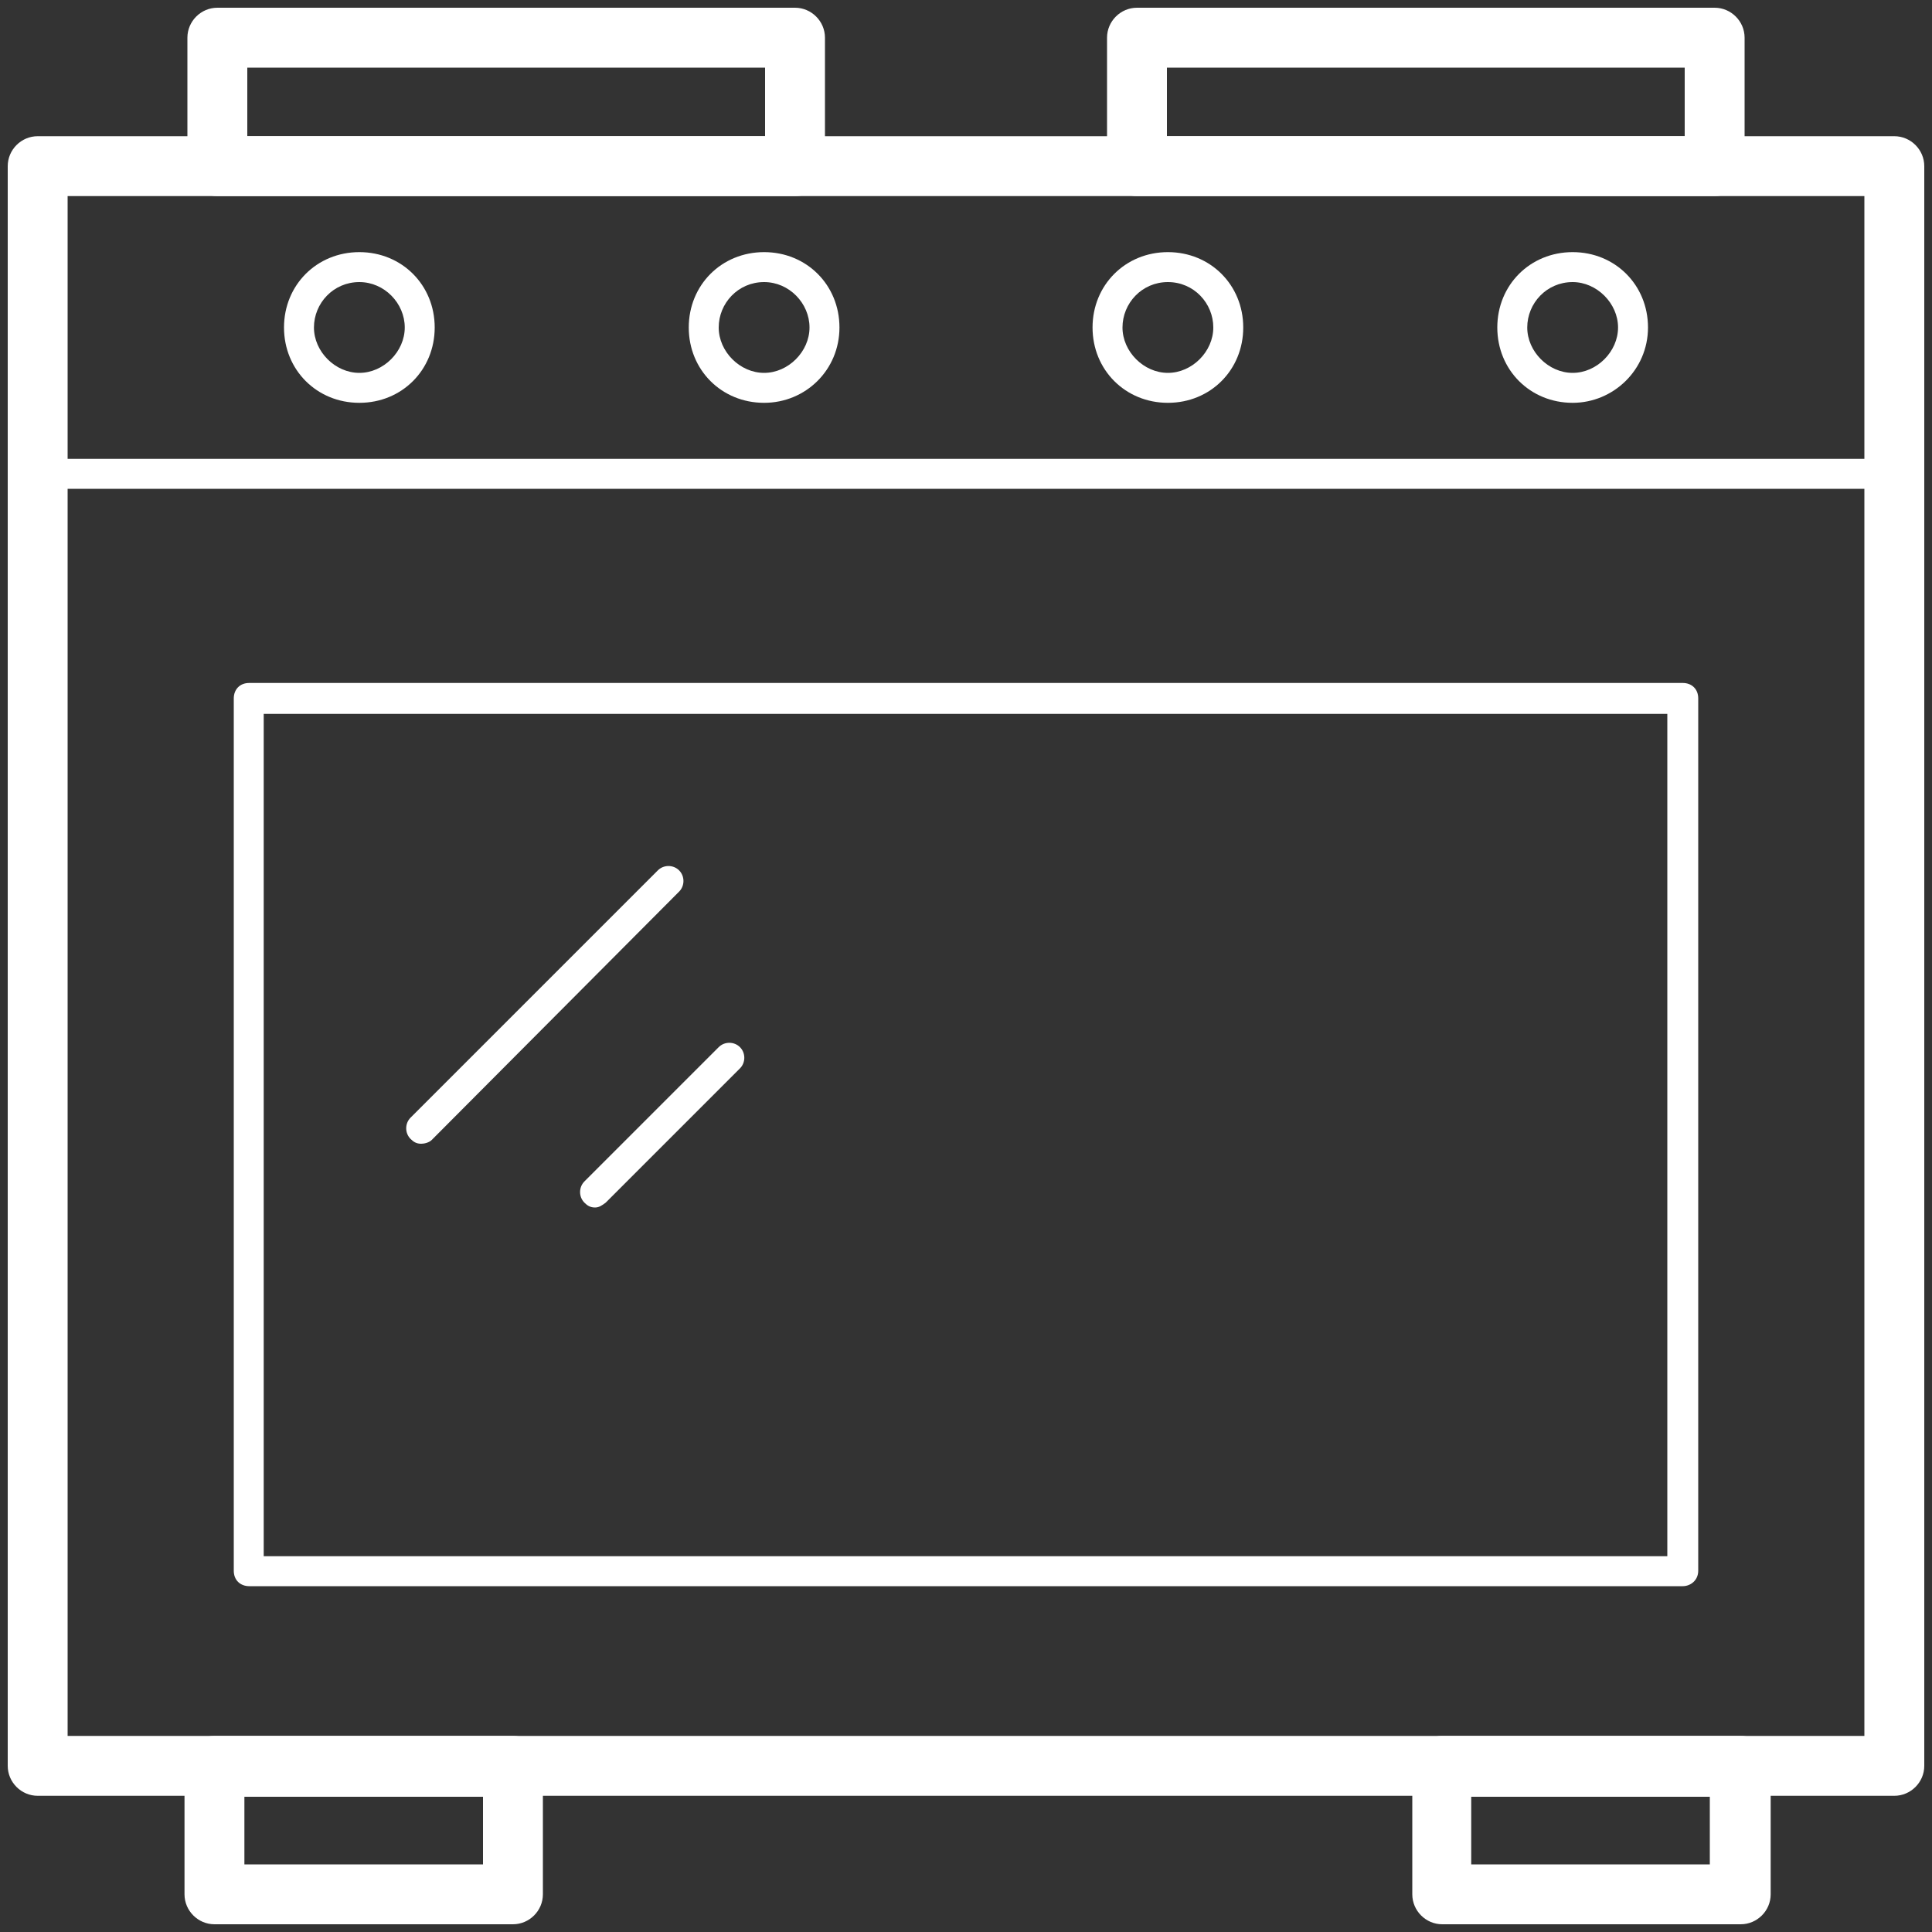 <?xml version="1.0" encoding="utf-8"?>
<!-- Generator: Adobe Illustrator 25.4.1, SVG Export Plug-In . SVG Version: 6.00 Build 0)  -->
<svg version="1.1" id="图层_1" xmlns="http://www.w3.org/2000/svg" xmlns:xlink="http://www.w3.org/1999/xlink" x="0px" y="0px"
	 viewBox="0 0 200 200" style="enable-background:new 0 0 200 200;" xml:space="preserve">
<rect x="0" y="0" width="200" height="200" fill="#333333" stroke="none"/>
<style type="text/css">
	.st0{fill:#FFFFFF;}
</style>
<path class="st0" d="M196.1,185.9H3.9c-1.7,0-3.1-1.4-3.1-3.1V17.2c0-1.7,1.4-3.1,3.1-3.1h192.2c1.7,0,3.1,1.4,3.1,3.1v165.6
	C199.2,184.5,197.8,185.9,196.1,185.9z M7,179.7H193V20.3H7V179.7z"/>
<path class="st0" d="M53.1,199.2H22.2c-1.7,0-3.1-1.4-3.1-3.1v-13.3c0-1.7,1.4-3.1,3.1-3.1h30.9c1.7,0,3.1,1.4,3.1,3.1v13.3
	C56.2,197.8,54.8,199.2,53.1,199.2z M25.3,193H50v-7H25.3V193z M180.2,199.2h-30.9c-1.7,0-3.1-1.4-3.1-3.1v-13.3
	c0-1.7,1.4-3.1,3.1-3.1h30.9c1.7,0,3.1,1.4,3.1,3.1v13.3C183.3,197.8,181.9,199.2,180.2,199.2z M152.3,193H177v-7h-24.7V193z
	 M177.5,20.3h-59.8c-1.7,0-3.1-1.4-3.1-3.1V3.9c0-1.7,1.4-3.1,3.1-3.1h59.8c1.7,0,3.1,1.4,3.1,3.1v13.3
	C180.6,18.9,179.2,20.3,177.5,20.3L177.5,20.3z M120.8,14.1h53.6V7h-53.6V14.1z M82.3,20.3H22.5c-1.7,0-3.1-1.4-3.1-3.1V3.9
	c0-1.7,1.4-3.1,3.1-3.1h59.8c1.7,0,3.1,1.4,3.1,3.1v13.3C85.5,18.9,84.2,20.3,82.3,20.3z M25.6,14.1h53.6V7H25.6V14.1z M174.2,164.2
	H25.8c-0.9,0-1.6-0.6-1.6-1.6V72.3c0-0.9,0.6-1.6,1.6-1.6h148.4c0.9,0,1.6,0.6,1.6,1.6v90.3C175.8,163.6,175,164.2,174.2,164.2z
	 M27.3,161.1h145.3V73.9H27.3V161.1z"/>
<path class="st0" d="M196.1,50.6H3.9c-0.9,0-1.6-0.6-1.6-1.6V17.2c0-0.9,0.6-1.6,1.6-1.6h192.2c0.9,0,1.6,0.6,1.6,1.6v31.9
	C197.7,50,197,50.6,196.1,50.6z M5.5,47.5h189.1V18.8H5.5C5.5,18.8,5.5,47.5,5.5,47.5z M43.6,118.4c-0.5,0-0.8-0.2-1.1-0.5
	c-0.6-0.6-0.6-1.6,0-2.2l25.6-25.6c0.6-0.6,1.6-0.6,2.2,0c0.6,0.6,0.6,1.6,0,2.2L44.7,118C44.4,118.3,43.9,118.4,43.6,118.4z
	 M61.6,125c-0.5,0-0.8-0.2-1.1-0.5c-0.6-0.6-0.6-1.6,0-2.2l13.9-13.9c0.6-0.6,1.6-0.6,2.2,0s0.6,1.6,0,2.2l-13.9,13.9
	C62.3,124.8,62,125,61.6,125z"/>
<path class="st0" d="M37.2,41.7c-4.4,0-7.8-3.4-7.8-7.8s3.4-7.8,7.8-7.8s7.8,3.4,7.8,7.8S41.6,41.7,37.2,41.7z M37.2,29.2
	c-2.7,0-4.7,2.2-4.7,4.7s2.2,4.7,4.7,4.7s4.7-2.2,4.7-4.7S39.8,29.2,37.2,29.2z M79.1,41.7c-4.4,0-7.8-3.4-7.8-7.8s3.4-7.8,7.8-7.8
	s7.8,3.4,7.8,7.8S83.4,41.7,79.1,41.7z M79.1,29.2c-2.7,0-4.7,2.2-4.7,4.7s2.2,4.7,4.7,4.7c2.5,0,4.7-2.2,4.7-4.7
	S81.7,29.2,79.1,29.2z M120.9,41.7c-4.4,0-7.8-3.4-7.8-7.8s3.4-7.8,7.8-7.8c4.4,0,7.8,3.4,7.8,7.8S125.3,41.7,120.9,41.7z
	 M120.9,29.2c-2.7,0-4.7,2.2-4.7,4.7s2.2,4.7,4.7,4.7c2.5,0,4.7-2.2,4.7-4.7S123.6,29.2,120.9,29.2z M162.8,41.7
	c-4.4,0-7.8-3.4-7.8-7.8s3.4-7.8,7.8-7.8c4.4,0,7.8,3.4,7.8,7.8S167,41.7,162.8,41.7z M162.8,29.2c-2.7,0-4.7,2.2-4.7,4.7
	s2.2,4.7,4.7,4.7s4.7-2.2,4.7-4.7S165.3,29.2,162.8,29.2z"/>
</svg>

